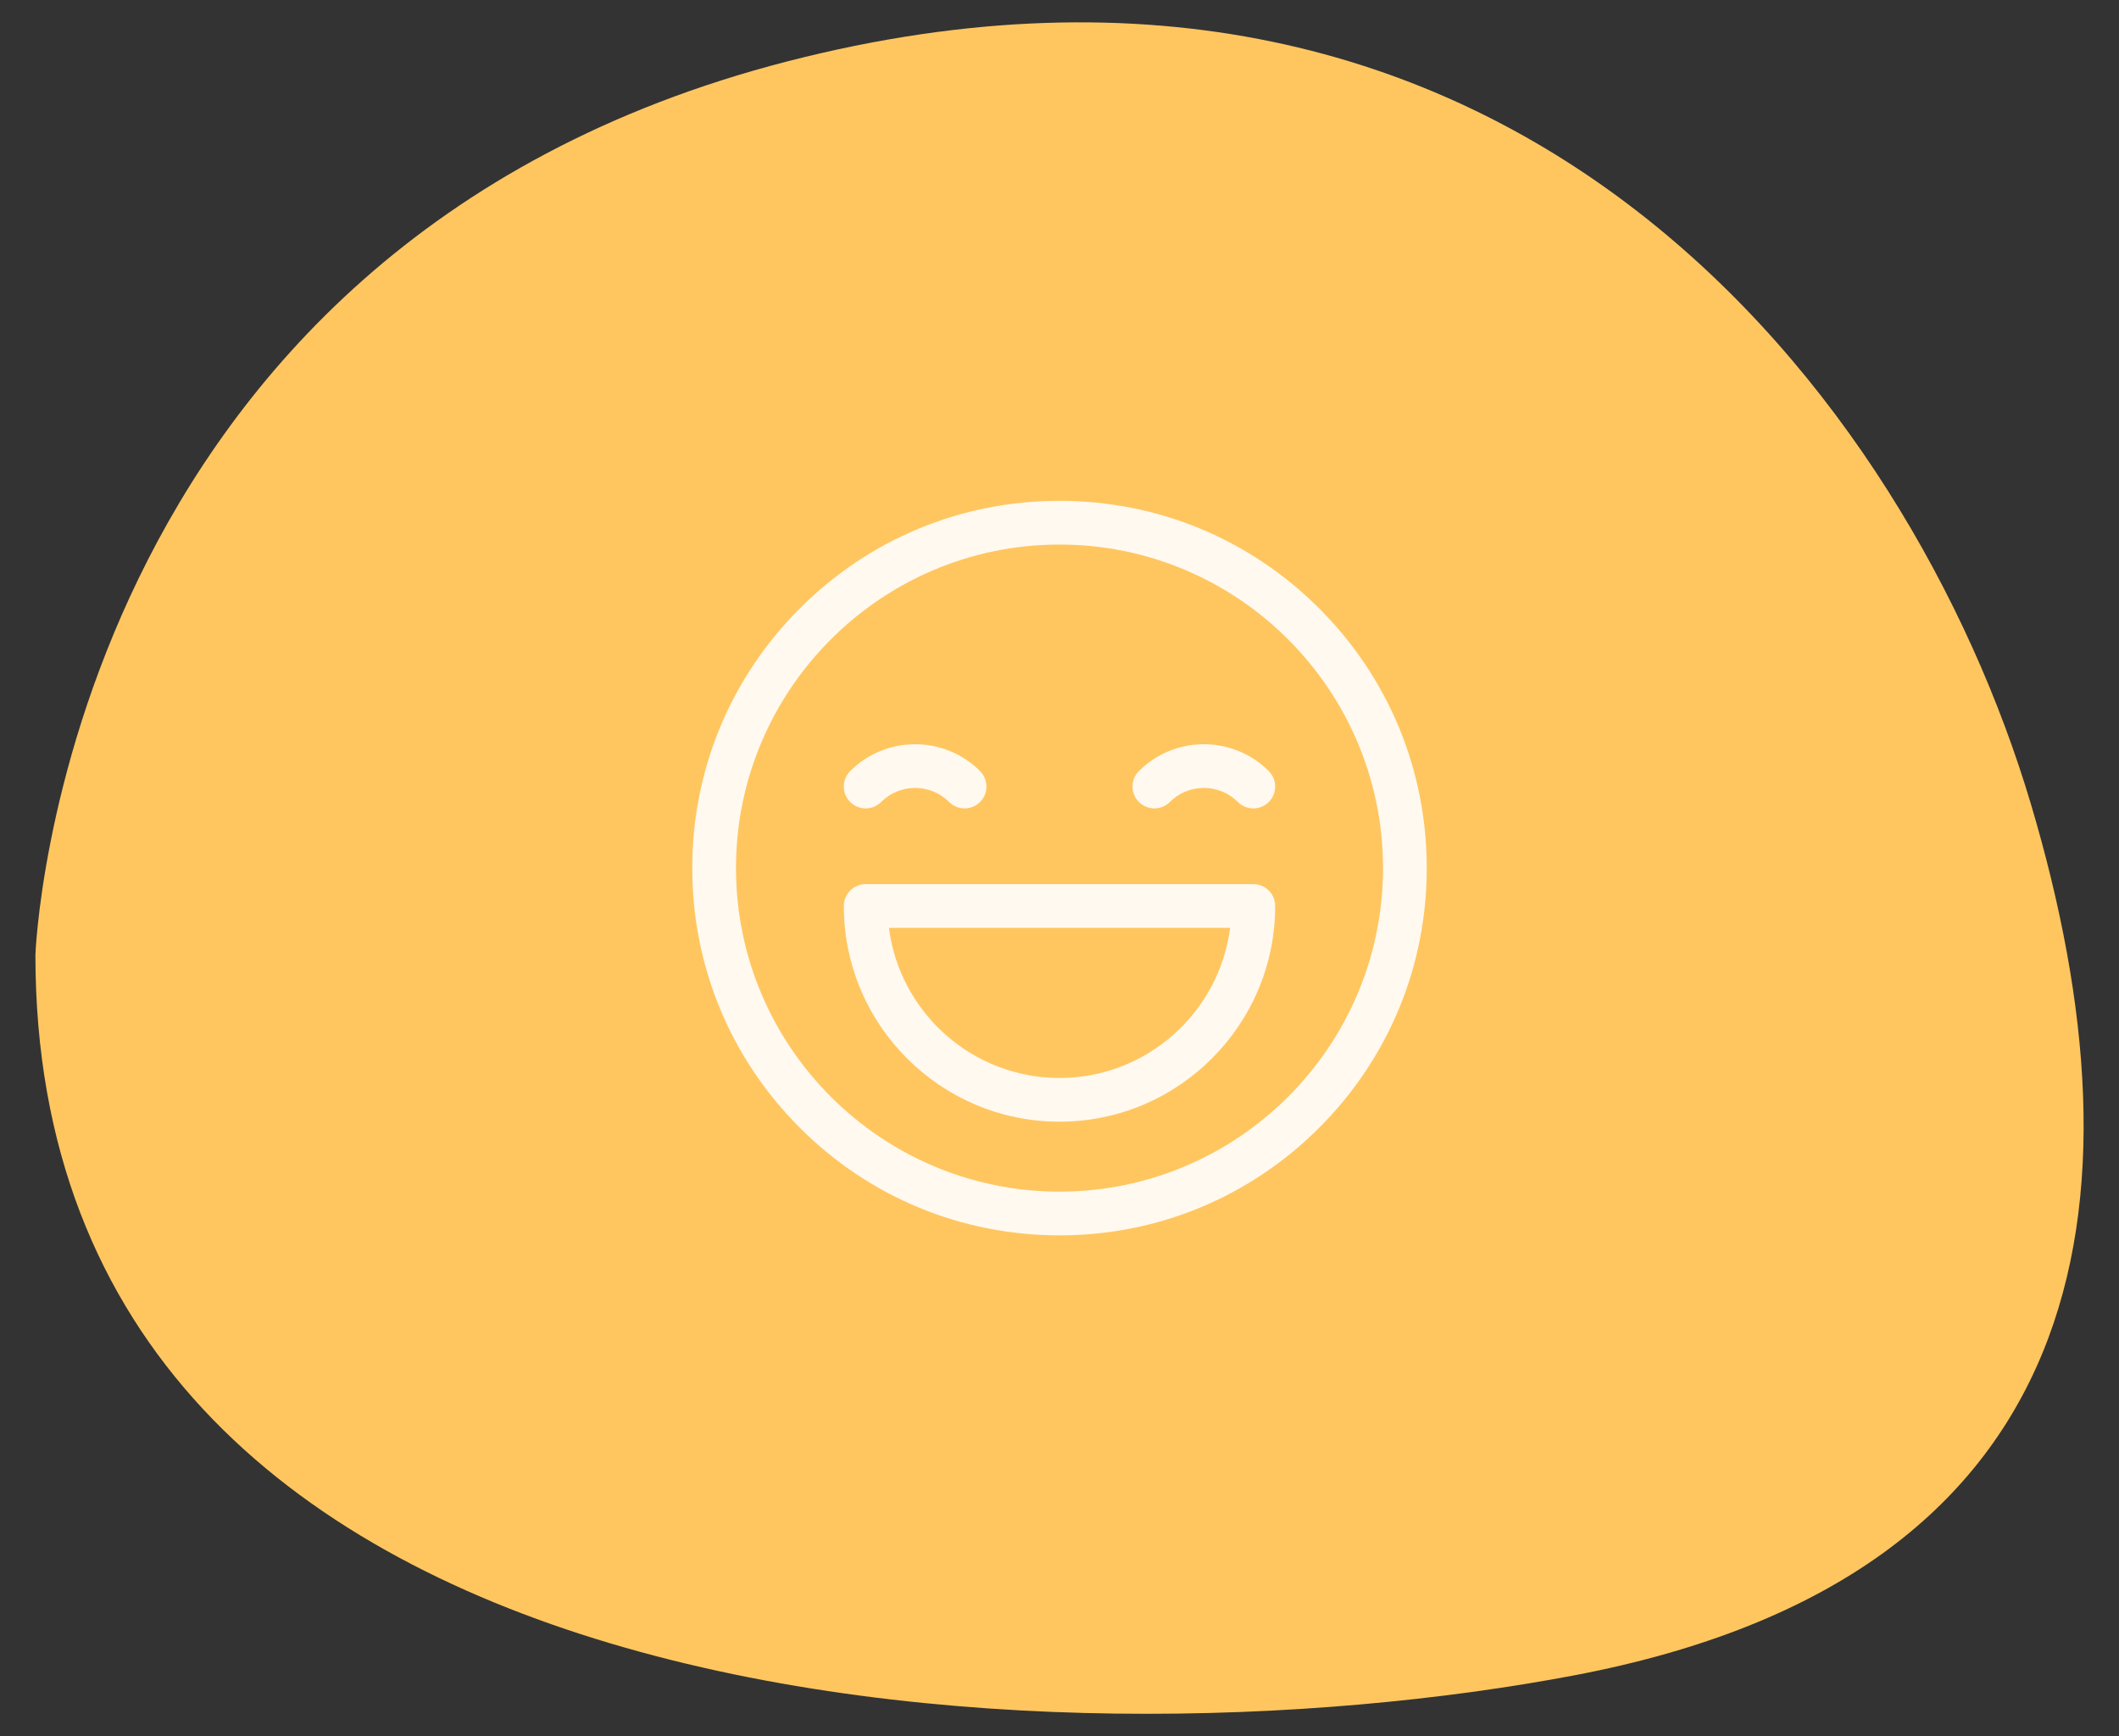 <?xml version="1.0" encoding="utf-8"?>
<!-- Generator: Adobe Illustrator 21.0.0, SVG Export Plug-In . SVG Version: 6.00 Build 0)  -->
<svg version="1.1" id="Capa_1" xmlns="http://www.w3.org/2000/svg" xmlns:xlink="http://www.w3.org/1999/xlink" x="0px" y="0px"
	 width="83px" height="68px" viewBox="0 0 83 68" style="enable-background:new 0 0 83 68;" xml:space="preserve">
<rect x="0" y="0" width="83" height="68" fill="#333333" stroke="none"/>
<style type="text/css">
	.st0{fill:#FFC660;}
	.st1{opacity:0.9;}
	.st2{fill:#FFFFFF;}
</style>
<g id="happy_x5F_customers--icon">
	<path class="st0" d="M1.387,37.396c0,0,0.968-27.663,29.462-34.994S74.833,15.68,79.536,31.448s2.49,30.291-17.843,34.164
		S1.387,67.826,1.387,37.396z"/>
	<g class="st1">
		<path class="st2" d="M51.671,23.829c-2.717-2.718-6.329-4.214-10.171-4.214s-7.455,1.496-10.171,4.214
			c-2.718,2.717-4.214,6.329-4.214,10.171s1.496,7.455,4.214,10.171c2.717,2.718,6.329,4.214,10.171,4.214s7.455-1.496,10.171-4.214
			c2.718-2.717,4.214-6.329,4.214-10.171S54.389,26.545,51.671,23.829z M41.5,46.672c-6.988,0-12.672-5.685-12.672-12.672
			c0-6.988,5.685-12.672,12.672-12.672S54.172,27.013,54.172,34C54.172,40.988,48.488,46.672,41.5,46.672z"/>
		<path class="st2" d="M34.513,31.412c0.735-0.735,1.93-0.735,2.665,0c0.167,0.167,0.386,0.251,0.605,0.251
			c0.219,0,0.438-0.084,0.605-0.251c0.334-0.334,0.334-0.876,0-1.211c-1.402-1.402-3.684-1.402-5.086,0
			c-0.334,0.334-0.334,0.876,0,1.211C33.637,31.746,34.179,31.746,34.513,31.412z"/>
		<path class="st2" d="M45.822,31.412c0.735-0.735,1.93-0.735,2.665,0c0.167,0.167,0.386,0.251,0.605,0.251
			c0.219,0,0.438-0.084,0.605-0.251c0.334-0.334,0.334-0.876,0-1.211c-1.402-1.402-3.684-1.402-5.086,0
			c-0.334,0.334-0.334,0.876,0,1.211C44.946,31.746,45.488,31.746,45.822,31.412z"/>
		<path class="st2" d="M49.092,34.629H33.908c-0.472,0-0.856,0.383-0.856,0.856c0,4.659,3.79,8.448,8.448,8.448
			s8.448-3.79,8.448-8.448C49.948,35.011,49.564,34.629,49.092,34.629z M41.5,42.22c-3.425,0-6.26-2.568-6.681-5.879h13.364
			C47.76,39.652,44.925,42.22,41.5,42.22z"/>
	</g>
</g>
</svg>
